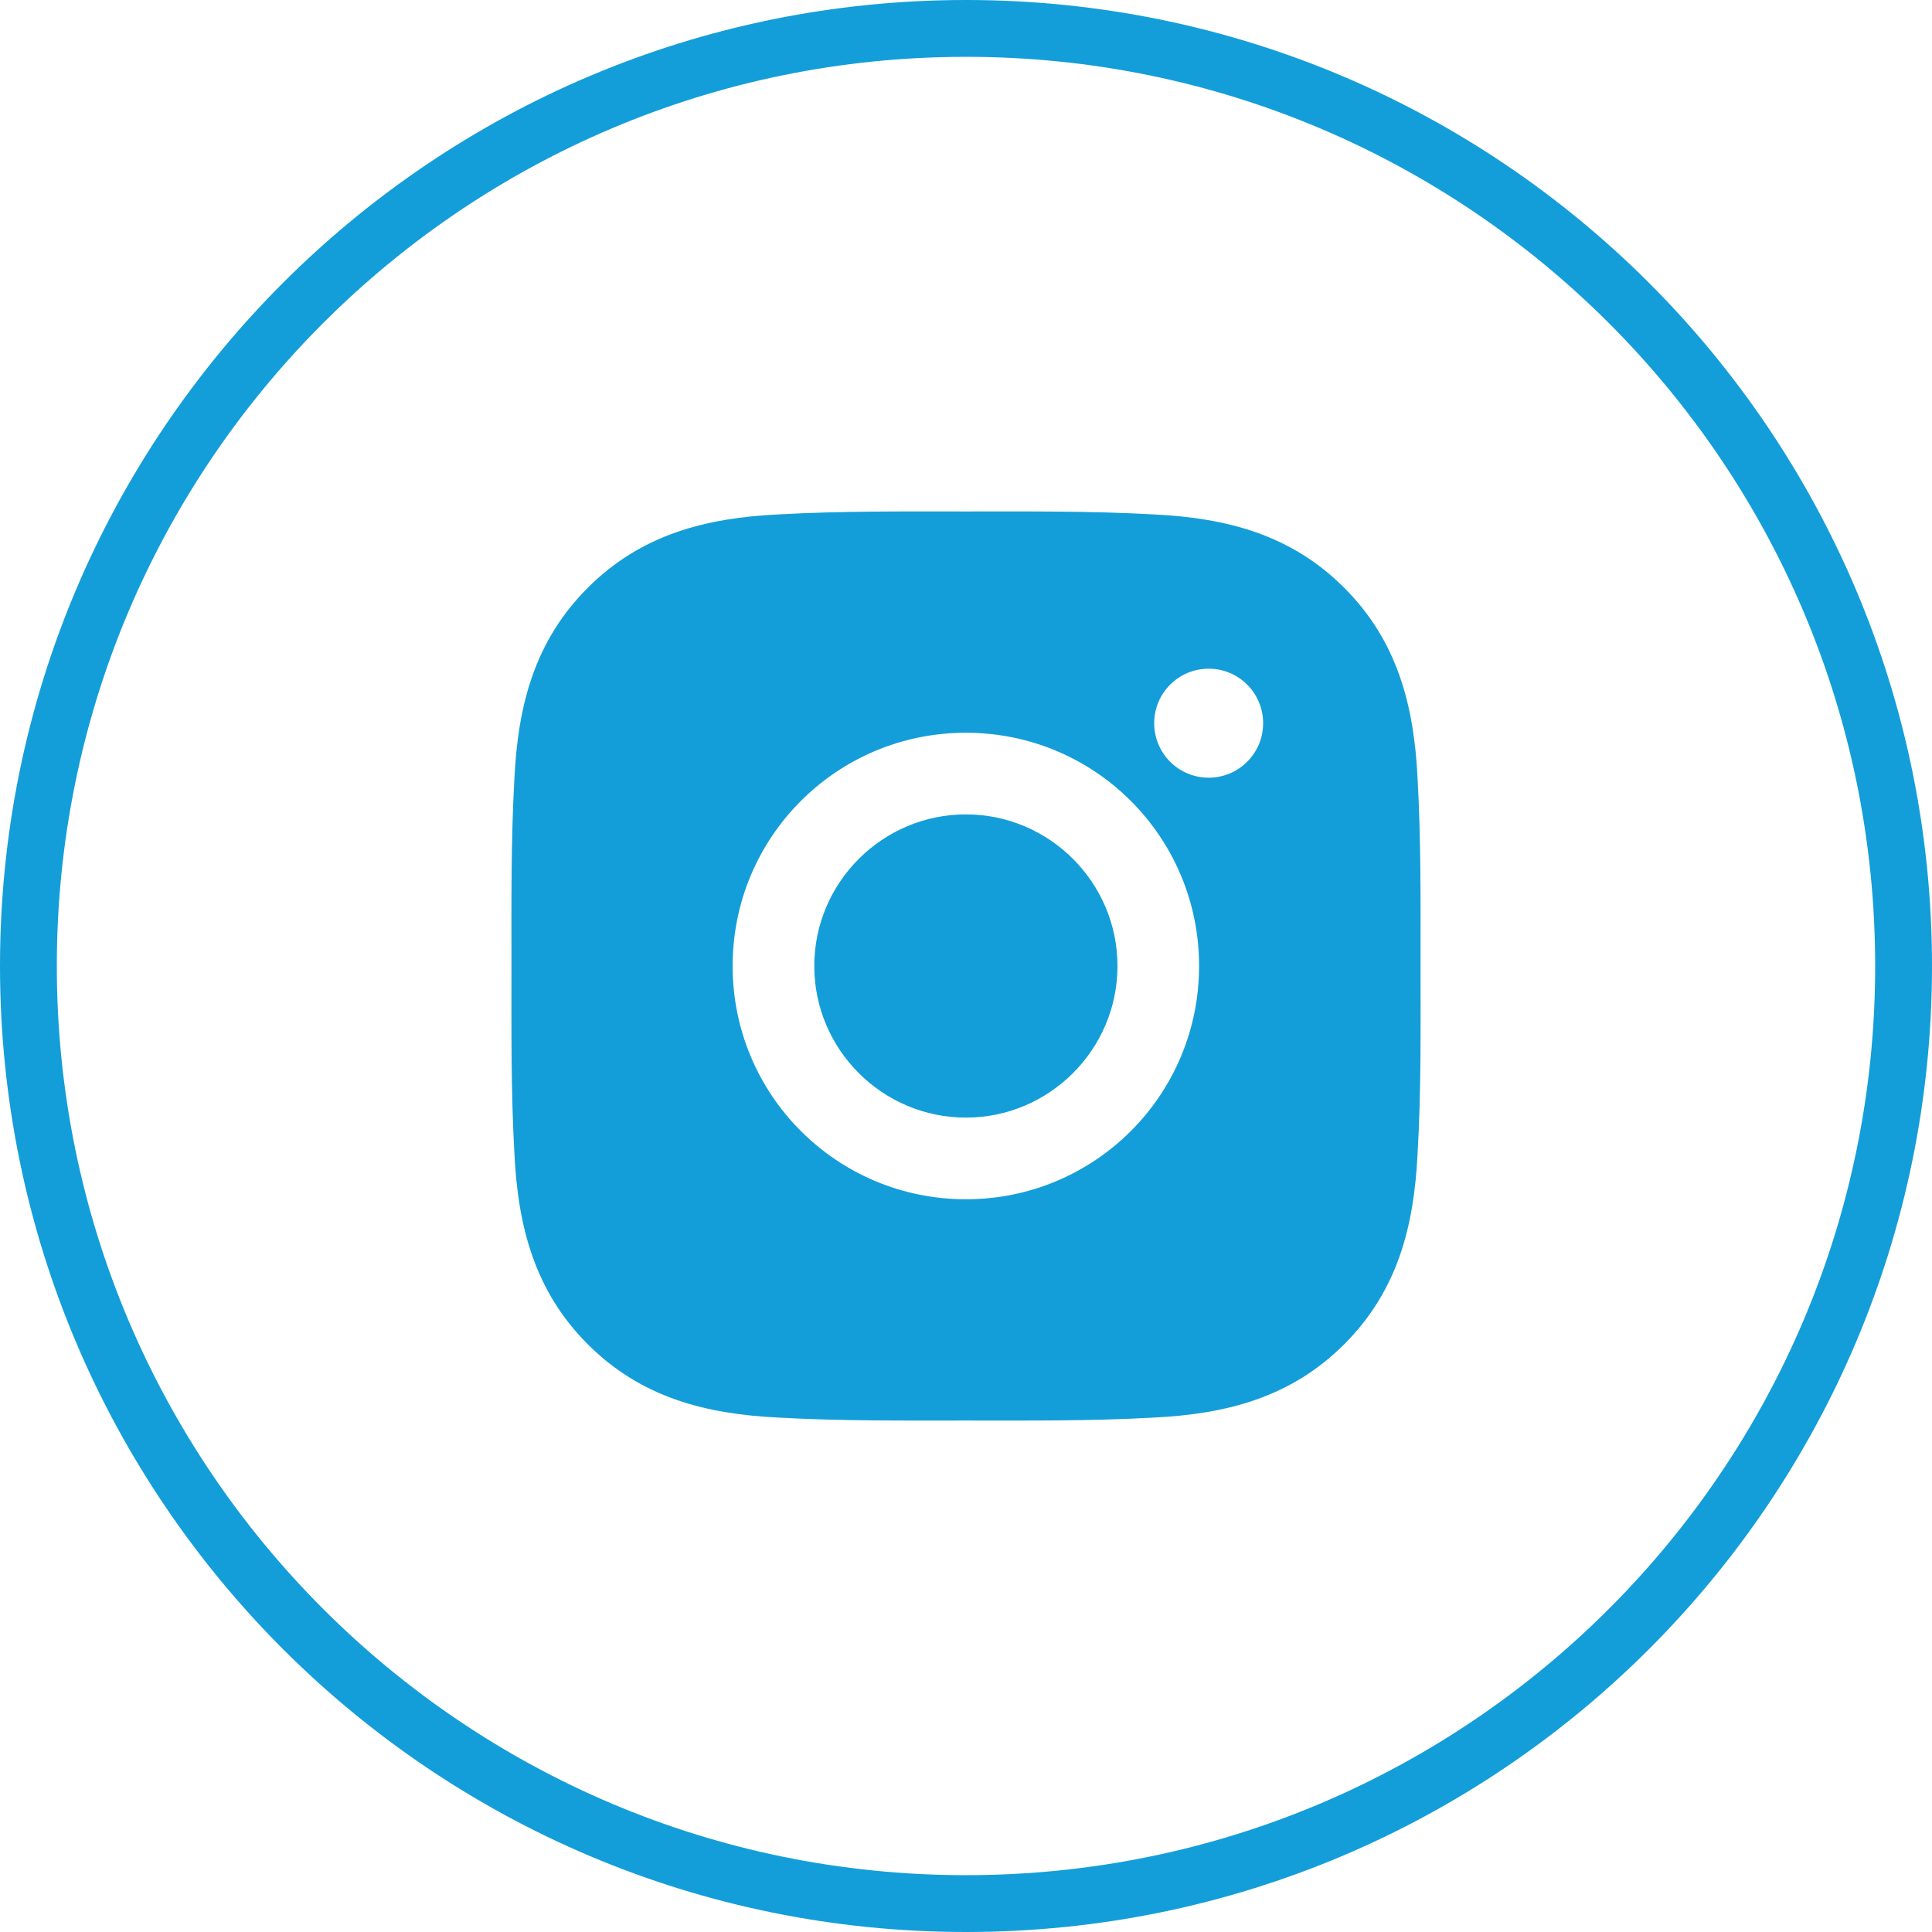 <svg width="34" height="34" viewBox="0 0 34 34" fill="none" xmlns="http://www.w3.org/2000/svg">
<path d="M16.998 14.332C15.529 14.332 14.33 15.531 14.33 17C14.33 18.469 15.529 19.668 16.998 19.668C18.467 19.668 19.666 18.469 19.666 17C19.666 15.531 18.467 14.332 16.998 14.332ZM24.999 17C24.999 15.895 25.009 14.8 24.947 13.698C24.885 12.417 24.593 11.28 23.656 10.344C22.718 9.405 21.583 9.115 20.302 9.053C19.197 8.991 18.103 9.001 17 9.001C15.895 9.001 14.8 8.991 13.698 9.053C12.417 9.115 11.28 9.407 10.344 10.344C9.405 11.282 9.115 12.417 9.053 13.698C8.991 14.803 9.001 15.897 9.001 17C9.001 18.103 8.991 19.2 9.053 20.302C9.115 21.583 9.407 22.72 10.344 23.657C11.282 24.595 12.417 24.885 13.698 24.947C14.802 25.009 15.897 24.999 17 24.999C18.105 24.999 19.199 25.009 20.302 24.947C21.583 24.885 22.72 24.593 23.656 23.657C24.595 22.718 24.885 21.583 24.947 20.302C25.011 19.2 24.999 18.105 24.999 17ZM16.998 21.105C14.726 21.105 12.893 19.271 12.893 17C12.893 14.729 14.726 12.895 16.998 12.895C19.269 12.895 21.102 14.729 21.102 17C21.102 19.271 19.269 21.105 16.998 21.105ZM21.271 13.686C20.74 13.686 20.312 13.258 20.312 12.727C20.312 12.197 20.74 11.768 21.271 11.768C21.801 11.768 22.229 12.197 22.229 12.727C22.229 12.853 22.205 12.978 22.157 13.094C22.108 13.21 22.038 13.316 21.949 13.405C21.86 13.494 21.754 13.565 21.638 13.613C21.521 13.661 21.397 13.686 21.271 13.686Z" fill="#139ED9"/>
<path d="M0.5 17C0.5 7.887 7.887 0.5 17 0.5C26.113 0.5 33.5 7.887 33.5 17C33.5 26.113 26.113 33.5 17 33.5C7.887 33.5 0.5 26.113 0.5 17Z" stroke="#139ED9"/>
</svg>
